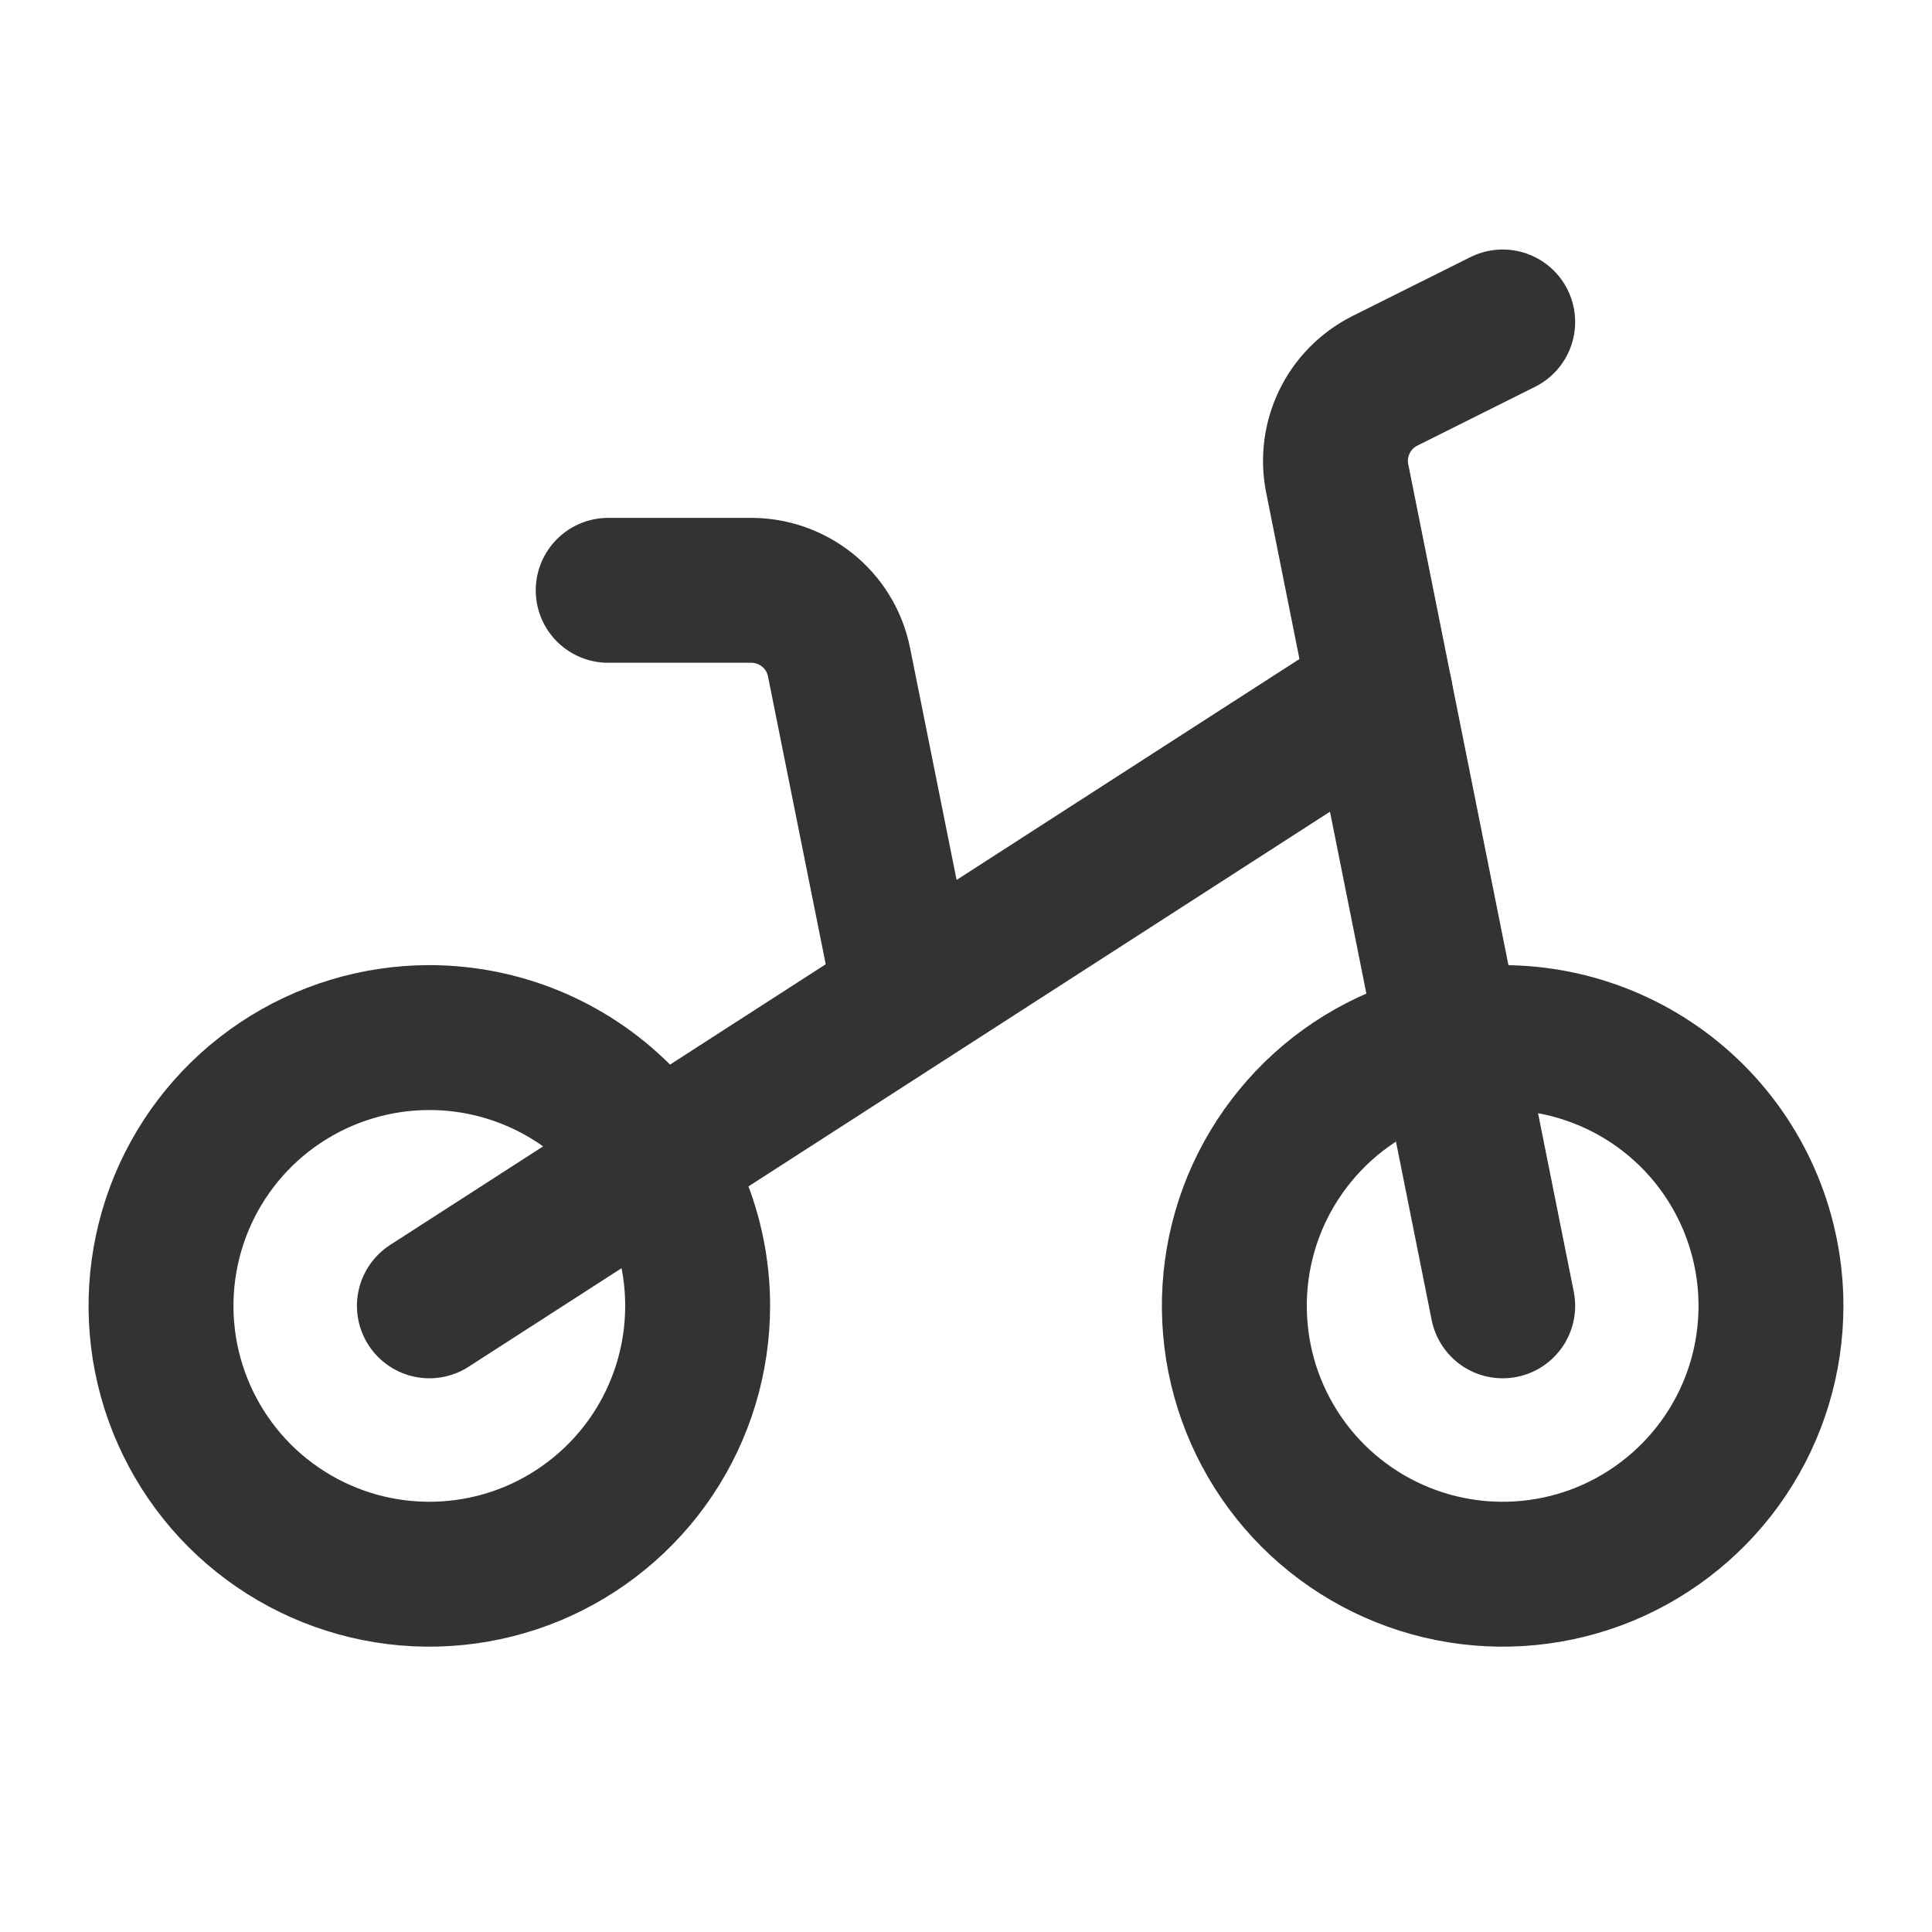 <svg width="20" height="20" viewBox="0 0 20 20" fill="none" xmlns="http://www.w3.org/2000/svg">
<path d="M15.556 3.333L14.333 3.944C14.152 4.036 14.006 4.184 13.918 4.366C13.829 4.549 13.803 4.755 13.843 4.954L15.556 13.518" stroke="#333333" stroke-width="1.5" stroke-linecap="round" stroke-linejoin="round"/>
<path d="M6.296 6.111H7.759C7.976 6.107 8.187 6.179 8.356 6.314C8.526 6.449 8.642 6.64 8.685 6.852L9.361 10.222" stroke="#333333" stroke-width="1.5" stroke-linecap="round" stroke-linejoin="round"/>
<path d="M14.287 7.176L4.445 13.518M18.333 13.518C18.333 14.068 18.171 14.605 17.865 15.062C17.56 15.518 17.126 15.874 16.619 16.085C16.111 16.295 15.553 16.35 15.014 16.243C14.475 16.136 13.98 15.871 13.591 15.483C13.203 15.094 12.938 14.599 12.831 14.06C12.724 13.521 12.779 12.963 12.989 12.455C13.2 11.948 13.556 11.514 14.012 11.209C14.469 10.904 15.006 10.741 15.556 10.741C16.292 10.741 16.999 11.033 17.52 11.554C18.041 12.075 18.333 12.782 18.333 13.518ZM4.445 10.741C3.895 10.741 3.358 10.904 2.901 11.209C2.444 11.514 2.088 11.948 1.878 12.455C1.668 12.963 1.613 13.521 1.72 14.06C1.827 14.599 2.092 15.094 2.48 15.483C2.869 15.871 3.364 16.136 3.903 16.243C4.441 16.35 5 16.295 5.508 16.085C6.015 15.874 6.449 15.518 6.754 15.062C7.059 14.605 7.222 14.068 7.222 13.518C7.222 12.782 6.93 12.075 6.409 11.554C5.888 11.033 5.181 10.741 4.445 10.741Z" stroke="#333333" stroke-width="1.5" stroke-linecap="round" stroke-linejoin="round"/>
</svg>
